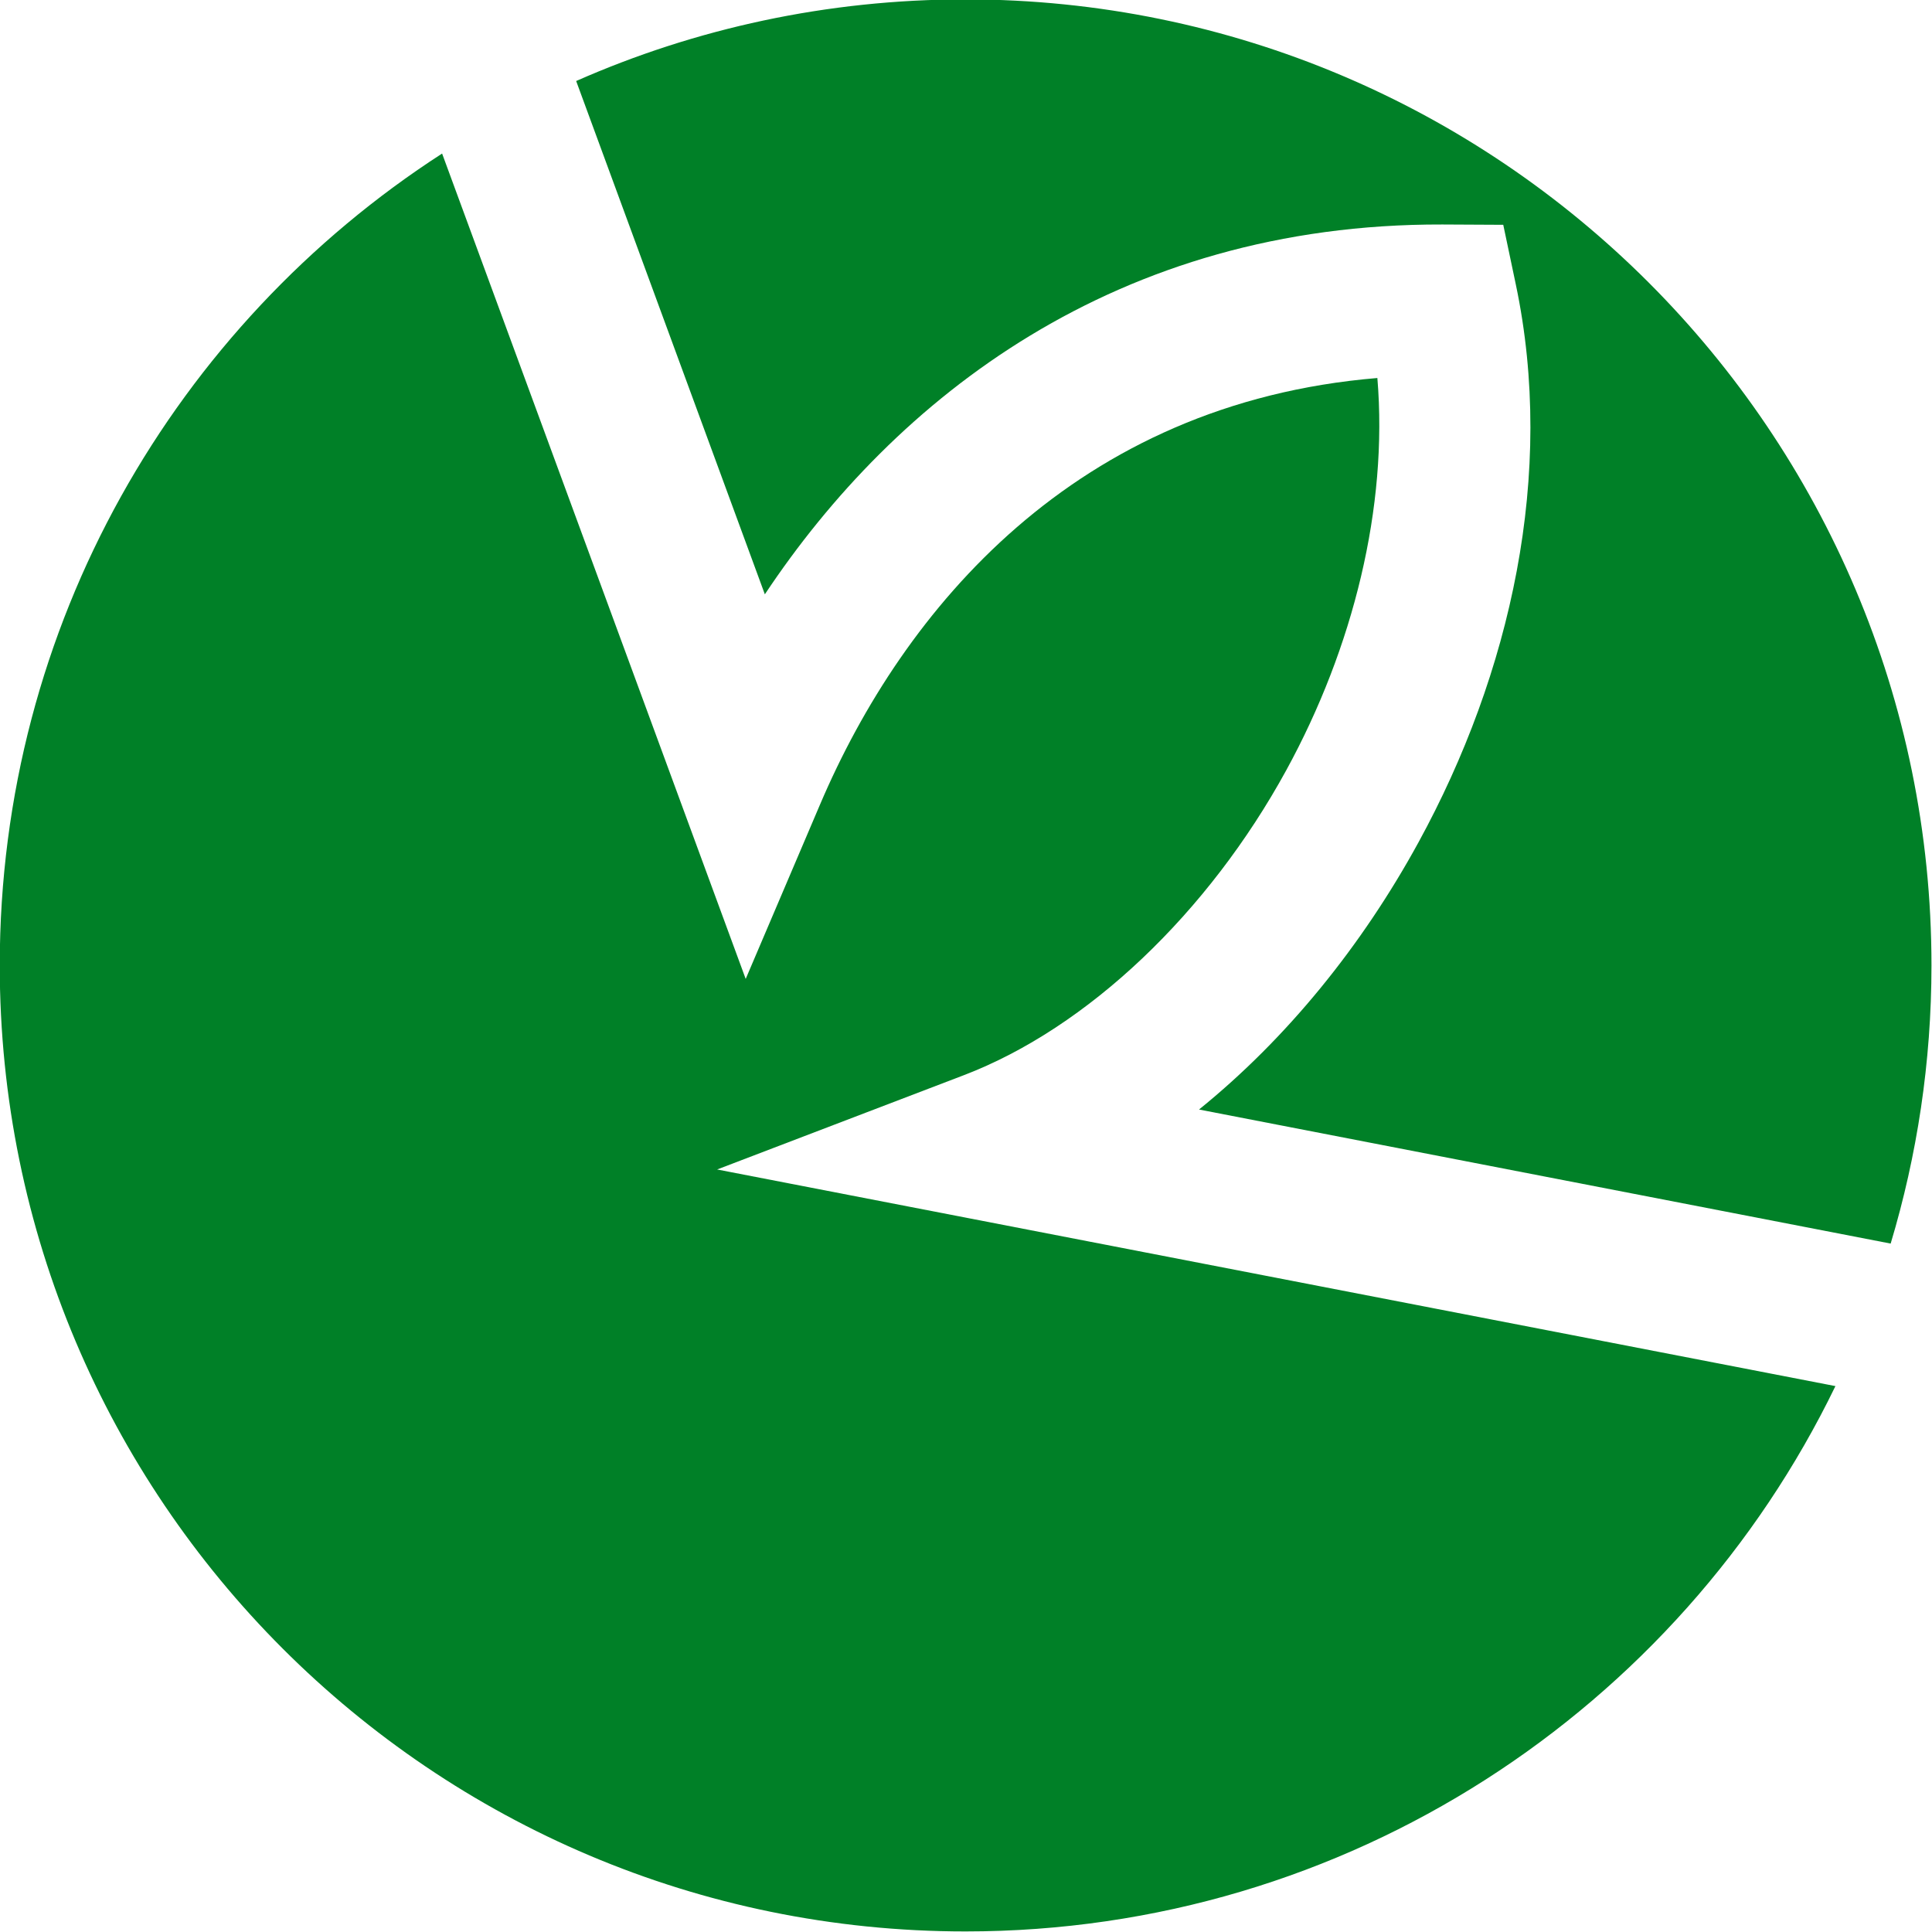 <?xml version="1.0" encoding="UTF-8" standalone="no"?>
<!-- Created with Inkscape (http://www.inkscape.org/) -->

<svg
   xmlns:dc="http://purl.org/dc/elements/1.1/"
   xmlns:cc="http://creativecommons.org/ns#"
   xmlns:rdf="http://www.w3.org/1999/02/22-rdf-syntax-ns#"
   xmlns:svg="http://www.w3.org/2000/svg"
   xmlns="http://www.w3.org/2000/svg"
   xmlns:sodipodi="http://sodipodi.sourceforge.net/DTD/sodipodi-0.dtd"
   xmlns:inkscape="http://www.inkscape.org/namespaces/inkscape"
   width="250"
   height="250.041"
   id="svg2"
   version="1.1"
   inkscape:version="0.48.4 r"
   sodipodi:docname="Symbol of Joetsu Niigata.svg">
  <defs
     id="defs4" />
  <sodipodi:namedview
     id="base"
     pagecolor="#ffffff"
     bordercolor="#666666"
     borderopacity="1.0"
     inkscape:pageopacity="0.0"
     inkscape:pageshadow="2"
     inkscape:zoom="1.9367187"
     inkscape:cx="139.68122"
     inkscape:cy="87.35904"
     inkscape:document-units="px"
     inkscape:current-layer="layer1"
     showgrid="false"
     inkscape:window-width="1280"
     inkscape:window-height="961"
     inkscape:window-x="-8"
     inkscape:window-y="-8"
     inkscape:window-maximized="1"
     fit-margin-top="0"
     fit-margin-left="0"
     fit-margin-right="0"
     fit-margin-bottom="0" />
  <g
     inkscape:label="レイヤー 1"
     inkscape:groupmode="layer"
     id="layer1"
     transform="translate(-172.938,-389.491)">
    <g
       id="g3821"
       transform="matrix(1.3,0,0,1.3,-51.912,-191.974)">
      <path
         id="path3810"
         d="m 230.312,455.344 18.781,51.094 c 12.983,-19.523 34.995,-36.901 67.438,-36.812 l 6.062,0.031 1.25,5.938 c 3.967,18.819 -0.49,38.716 -9.688,55.531 -5.631,10.295 -13.09,19.511 -21.844,26.594 l 68.844,13.344 c 2.633,-8.77 4.062,-18.06 4.062,-27.688 0,-53.098 -43.058,-96.156 -96.156,-96.156 -13.788,0 -26.895,2.897 -38.75,8.125 z"
         style="fill:#008027;fill-opacity:1;stroke:none"
         inkscape:connector-curvature="0" />
      <path
         id="path3791"
         d="m 355.656,585.25 -111.312,-21.562 24.531,-9.375 c 12.361,-4.717 24.362,-16.183 32.125,-30.375 6.669,-12.192 10.136,-26.192 9.062,-39.031 -30.055,2.499 -47.174,22.983 -55.469,42.438 l -7.406,17.375 -30.219,-82.156 c -26.499,17.12 -44.031,46.917 -44.031,80.812 0,53.098 43.027,96.156 96.125,96.156 38.09,0 71.029,-22.159 86.594,-54.281 z"
         style="fill:#008027;fill-opacity:1;stroke:none"
         inkscape:connector-curvature="0"
         sodipodi:nodetypes="cccsccccssc" />
    </g>
  </g>
</svg>
